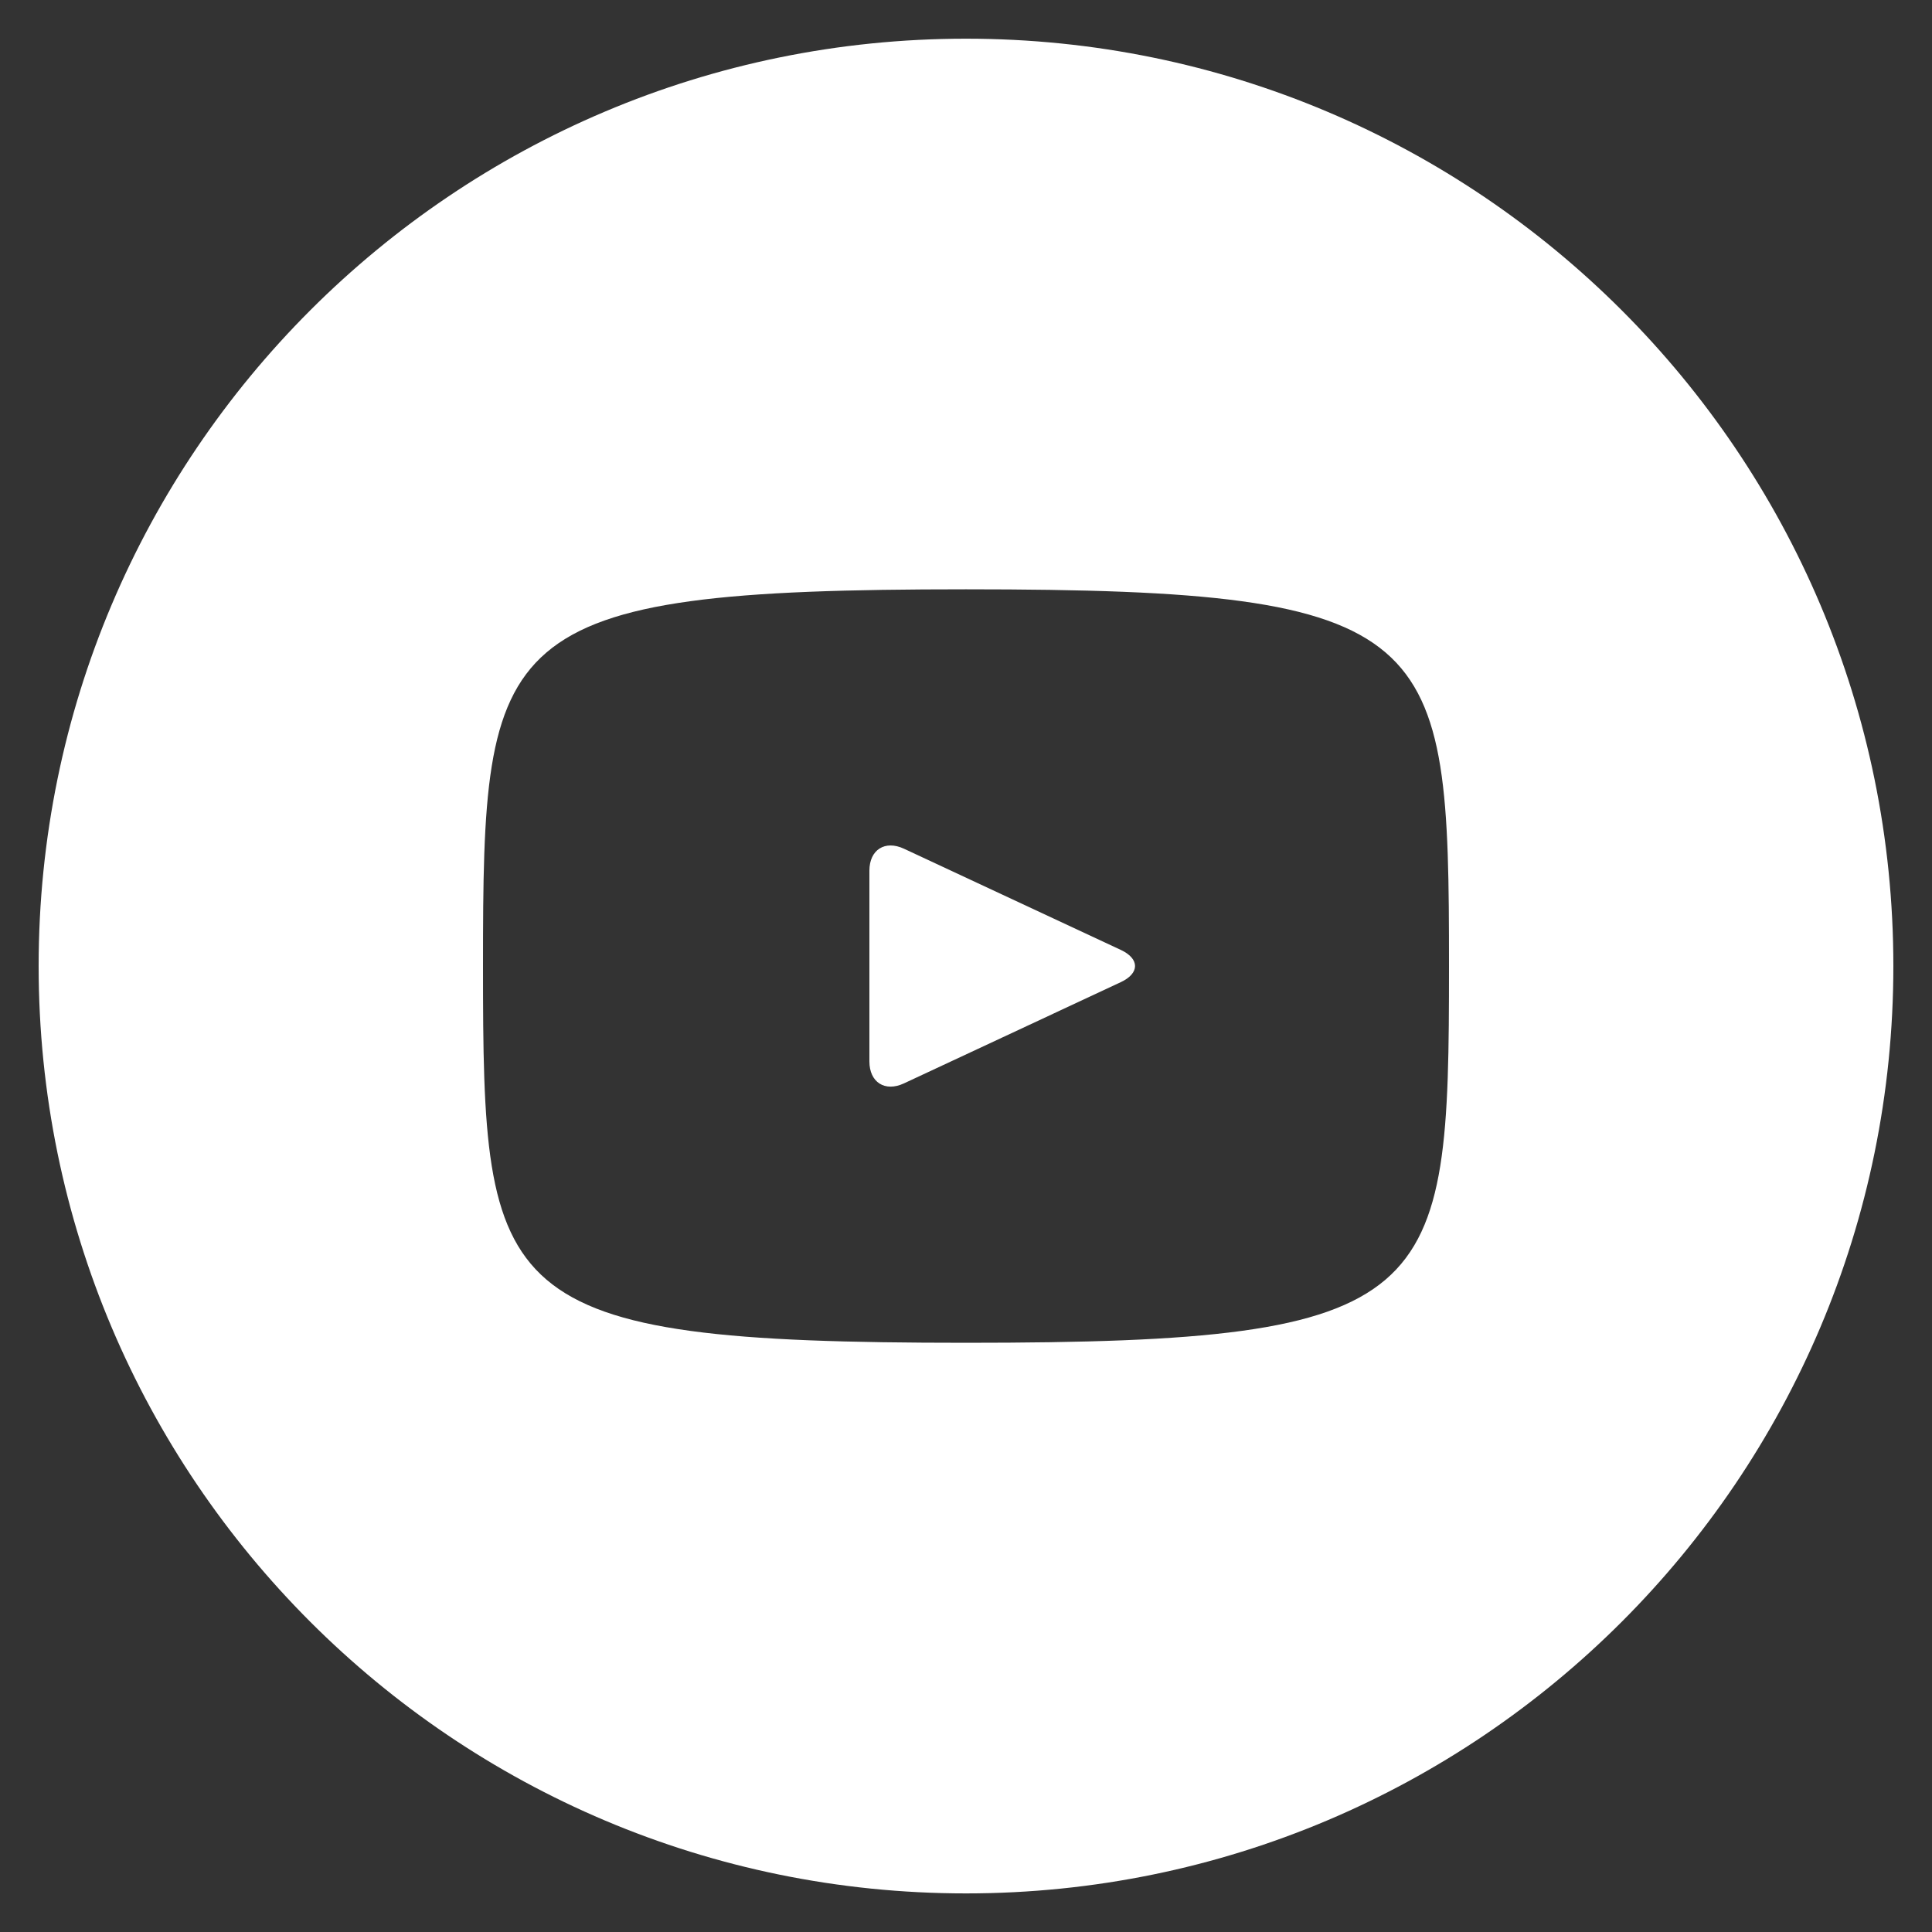 <?xml version="1.0" encoding="UTF-8"?> <svg xmlns="http://www.w3.org/2000/svg" width="40" height="40" viewBox="0 0 40 40" fill="none"><rect x="0" y="0" width="40" height="40" fill="#333333" stroke="none"/><g id="youtube-with-circle 1" clip-path="url(#clip0_2600_3755)"><path id="Vector" d="M23.206 19.667L18.714 17.571C18.322 17.389 18 17.593 18 18.027V21.975C18 22.409 18.322 22.613 18.714 22.431L23.204 20.335C23.598 20.151 23.598 19.851 23.206 19.667ZM20 0.801C9.396 0.801 0.8 9.397 0.8 20.001C0.8 30.605 9.396 39.201 20 39.201C30.604 39.201 39.2 30.605 39.2 20.001C39.2 9.397 30.604 0.801 20 0.801ZM20 27.801C10.172 27.801 10 26.915 10 20.001C10 13.087 10.172 12.201 20 12.201C29.828 12.201 30 13.087 30 20.001C30 26.915 29.828 27.801 20 27.801Z" fill="white"></path></g><defs><clipPath id="clip0_2600_3755"><rect width="40" height="40" fill="white"></rect></clipPath></defs></svg> 